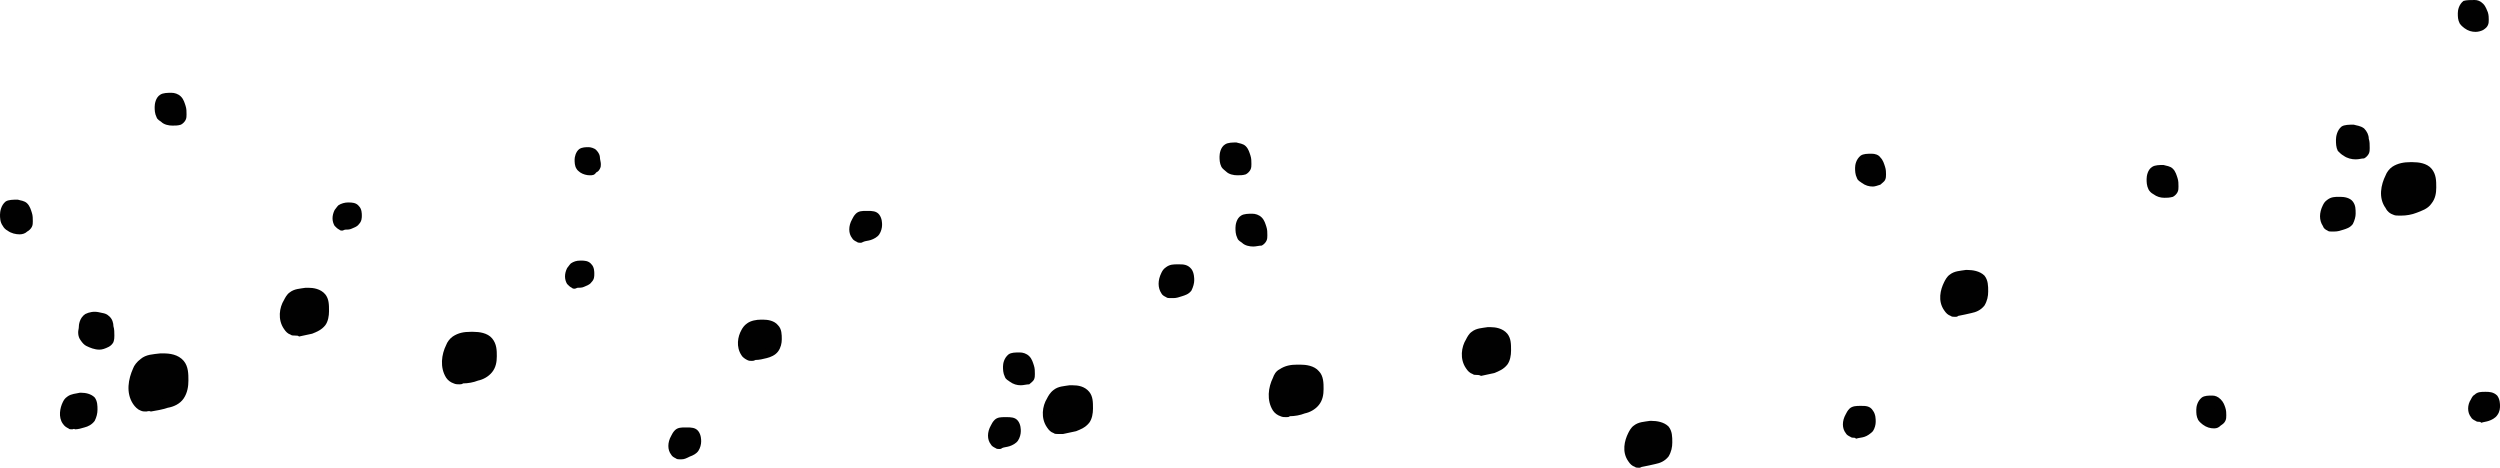 <?xml version="1.0" encoding="utf-8"?>
<!-- Generator: Adobe Illustrator 18.1.1, SVG Export Plug-In . SVG Version: 6.00 Build 0)  -->
<svg version="1.0" id="Laag_1" xmlns="http://www.w3.org/2000/svg" xmlns:xlink="http://www.w3.org/1999/xlink" x="0px" y="0px"
	 viewBox="0 0 266.7 49.9" enable-background="new 0 0 266.7 49.9" xml:space="preserve">
<g>
	<g>
		<path fill="#010101" d="M52.1,39.4c-0.3,0.4-0.8,0.6-1.3,0.8c-0.5,0.1-1,0.2-1.5,0.3c-0.2,0-0.5,0-0.7,0c-0.2-0.1-0.4-0.3-0.5-0.5
			c-0.6-0.9-0.4-2,0-2.9c0.1-0.3,0.3-0.6,0.6-0.8c0.4-0.3,1-0.4,1.6-0.4c0.7,0,1.5,0,1.9,0.5c0.4,0.4,0.4,1,0.3,1.6
			C52.5,38.5,52.4,39,52.1,39.4z"/>
		<path fill="#010101" d="M49,41c-0.2,0-0.4,0-0.6-0.1c-0.3-0.1-0.6-0.3-0.8-0.6c-0.7-1.1-0.5-2.5,0-3.5c0.1-0.3,0.4-0.7,0.7-0.9
			c0.6-0.4,1.2-0.5,1.9-0.5l0.3,0c0.6,0,1.5,0.1,2,0.7C53,36.7,53,37.4,53,38c0,0.6-0.1,1.2-0.5,1.7c-0.4,0.5-1,0.8-1.5,0.9
			c-0.5,0.2-1.1,0.3-1.6,0.3C49.3,41,49.1,41,49,41z M50.5,36.4l-0.3,0c-0.5,0-1,0.1-1.3,0.3c-0.2,0.1-0.3,0.3-0.4,0.6
			C48.2,38,48,39,48.5,39.7c0.1,0.1,0.2,0.2,0.3,0.3c0.1,0,0.3,0,0.5,0c0.5-0.1,1-0.2,1.4-0.3c0.4-0.1,0.8-0.3,1-0.6
			c0.2-0.3,0.3-0.7,0.3-1.2c0-0.4,0-0.9-0.2-1.2C51.6,36.5,51.2,36.4,50.5,36.4z"/>
	</g>
	<g>
		<path fill="#010101" d="M19,42.2c-0.3,0.5-0.9,0.7-1.4,0.8c-0.5,0.2-1.1,0.3-1.7,0.3c-0.3,0-0.5,0-0.8,0c-0.2-0.1-0.4-0.3-0.6-0.5
			c-0.6-0.9-0.5-2.2,0-3.3c0.2-0.3,0.4-0.6,0.6-0.8c0.5-0.4,1.1-0.4,1.8-0.4c0.8,0,1.6,0,2.1,0.6c0.4,0.5,0.4,1.1,0.4,1.8
			C19.4,41.1,19.3,41.7,19,42.2z"/>
		<path fill="#010101" d="M15.6,43.9c-0.2,0-0.4,0-0.6-0.1c-0.3-0.1-0.6-0.4-0.8-0.7c-0.8-1.2-0.5-2.7,0-3.8c0.1-0.3,0.4-0.7,0.8-1
			c0.6-0.5,1.3-0.5,2.1-0.6c0.1,0,0.2,0,0.3,0c0.7,0,1.6,0.1,2.2,0.8c0.5,0.6,0.5,1.4,0.5,2.1c0,0.6-0.1,1.3-0.5,1.9
			c-0.4,0.6-1.1,0.9-1.7,1c-0.6,0.2-1.2,0.3-1.8,0.4C15.9,43.8,15.7,43.9,15.6,43.9z M17.3,38.7l-0.3,0c-0.5,0-1.1,0.1-1.5,0.3
			c-0.2,0.1-0.3,0.3-0.5,0.7c-0.4,0.8-0.6,1.9-0.1,2.8c0.1,0.2,0.2,0.3,0.4,0.3c0.1,0,0.3,0,0.5,0c0.5-0.1,1.1-0.2,1.6-0.3
			c0.4-0.1,0.9-0.3,1.2-0.7c0.2-0.3,0.3-0.8,0.3-1.3c0-0.5,0-1.1-0.3-1.4C18.4,38.8,18,38.7,17.3,38.7z"/>
	</g>
	<g>
		<path fill="#010101" d="M9.7,44.6C9.5,44.8,9.2,45,8.9,45c-0.3,0.1-0.6,0.2-0.9,0.2c-0.1,0-0.3,0-0.4,0c-0.1-0.1-0.3-0.2-0.3-0.3
			c-0.4-0.5-0.3-1.3,0-1.8c0.1-0.2,0.2-0.4,0.4-0.5c0.3-0.2,0.6-0.2,1-0.3c0.4,0,0.9,0,1.2,0.3c0.2,0.3,0.2,0.6,0.2,1
			C9.9,44,9.9,44.3,9.7,44.6z"/>
		<path fill="#010101" d="M7.7,45.8c-0.2,0-0.3,0-0.4-0.1c-0.2-0.1-0.4-0.2-0.6-0.5c-0.5-0.7-0.3-1.7,0-2.3c0.1-0.2,0.2-0.4,0.5-0.6
			c0.4-0.3,0.9-0.3,1.3-0.4l0.2,0c0.4,0,1,0.1,1.4,0.5c0.3,0.4,0.3,0.9,0.3,1.3c0,0.4-0.1,0.8-0.3,1.2c-0.3,0.4-0.7,0.6-1.1,0.7
			c-0.3,0.1-0.7,0.2-1,0.2C7.9,45.7,7.8,45.8,7.7,45.8z M8.7,42.9l-0.2,0c-0.3,0-0.5,0-0.7,0.1c-0.1,0.1-0.1,0.2-0.2,0.3
			c-0.2,0.4-0.3,0.9,0,1.3c0,0.1,0.1,0.1,0.1,0.1l0.1,0c0,0,0.1,0,0.1,0c0.3,0,0.6-0.1,0.9-0.2c0.2-0.1,0.4-0.1,0.5-0.3
			c0.1-0.1,0.1-0.4,0.1-0.6c0-0.2,0-0.5-0.1-0.6C9.2,42.9,9,42.9,8.7,42.9z"/>
	</g>
	<g>
		<path fill="#010101" d="M11.2,34.1c0.2,0.2,0.3,0.5,0.4,0.8c0.1,0.3,0.1,0.6,0.1,1c0,0.1,0,0.3-0.1,0.4c-0.1,0.1-0.2,0.2-0.3,0.3
			c-0.6,0.3-1.3,0.1-1.8-0.2c-0.2-0.1-0.3-0.2-0.4-0.4c-0.2-0.3-0.2-0.7-0.1-1c0-0.4,0.1-0.9,0.5-1.1c0.3-0.2,0.7-0.2,1-0.1
			C10.6,33.9,11,33.9,11.2,34.1z"/>
		<path fill="#010101" d="M10.6,37.3c-0.5,0-1-0.2-1.4-0.4c-0.2-0.1-0.4-0.3-0.6-0.6c-0.3-0.4-0.3-0.9-0.2-1.3
			c0-0.4,0.1-1.1,0.7-1.5c0.4-0.2,0.9-0.3,1.4-0.2c0.4,0.1,0.8,0.1,1.1,0.4c0.4,0.3,0.5,0.8,0.5,1.1c0.1,0.3,0.1,0.7,0.1,1
			c0,0.2,0,0.4-0.1,0.7c-0.1,0.2-0.3,0.4-0.5,0.5C11.2,37.2,10.9,37.3,10.6,37.3z M9.9,34.3c-0.1,0-0.2,0-0.3,0.1
			c-0.2,0.1-0.2,0.5-0.2,0.8c0,0.3,0,0.5,0.1,0.7c0,0.1,0.1,0.2,0.3,0.2c0.5,0.3,1,0.4,1.3,0.2c0.1,0,0.1-0.1,0.1-0.1
			c0,0,0-0.2,0-0.2c0-0.3,0-0.6-0.1-0.9c0-0.2-0.1-0.4-0.2-0.6c-0.1-0.1-0.4-0.2-0.6-0.2C10.1,34.3,10,34.3,9.9,34.3z"/>
	</g>
	<g>
		<path fill="#010101" d="M259.1,21.4c-0.3,0.4-0.8,0.6-1.3,0.8c-0.5,0.1-1,0.3-1.5,0.3c-0.2,0-0.5,0-0.7,0
			c-0.2-0.1-0.4-0.3-0.6-0.5c-0.6-0.9-0.5-2.1,0-3c0.1-0.3,0.3-0.6,0.6-0.8c0.4-0.3,1.1-0.4,1.6-0.4c0.7,0,1.5,0,1.9,0.5
			c0.4,0.4,0.4,1.1,0.3,1.6C259.5,20.4,259.4,21,259.1,21.4z"/>
		<path fill="#010101" d="M255.9,23c-0.2,0-0.4,0-0.6-0.1c-0.3-0.1-0.6-0.3-0.8-0.7c-0.8-1.1-0.5-2.5,0-3.5c0.1-0.3,0.4-0.7,0.7-0.9
			c0.6-0.4,1.3-0.5,1.9-0.5l0.3,0c0.6,0,1.5,0.1,2,0.7c0.5,0.6,0.5,1.3,0.5,2c0,0.6-0.1,1.2-0.5,1.7c-0.4,0.6-1.1,0.8-1.6,1
			c-0.5,0.2-1.1,0.3-1.6,0.3C256.2,23,256.1,23,255.9,23z M257.5,18.2l-0.3,0c-0.5,0-1,0.1-1.3,0.3c-0.2,0.1-0.3,0.3-0.4,0.6
			c-0.4,0.7-0.6,1.8-0.1,2.5c0.1,0.1,0.2,0.2,0.3,0.3c0.1,0,0.3,0,0.5,0c0.5-0.1,1-0.2,1.5-0.3c0.4-0.1,0.8-0.3,1.1-0.6
			c0.2-0.3,0.3-0.8,0.3-1.2c0-0.6,0-1-0.2-1.3C258.6,18.4,258.1,18.2,257.5,18.2z"/>
	</g>
	<g>
		<path fill="#010101" d="M250.5,23.6c-0.2,0.2-0.5,0.4-0.7,0.4c-0.3,0.1-0.6,0.1-0.9,0.2c-0.1,0-0.3,0-0.4,0
			c-0.1,0-0.2-0.2-0.3-0.3c-0.3-0.5-0.3-1.2,0-1.7c0.1-0.2,0.2-0.3,0.3-0.4c0.3-0.2,0.6-0.2,0.9-0.2c0.4,0,0.8,0,1.1,0.3
			c0.2,0.2,0.2,0.6,0.2,0.9C250.7,23.1,250.7,23.4,250.5,23.6z"/>
		<path fill="#010101" d="M248.7,24.7c-0.1,0-0.3,0-0.4-0.1c-0.2-0.1-0.4-0.2-0.5-0.5c-0.4-0.6-0.4-1.4,0-2.2
			c0.1-0.2,0.2-0.4,0.5-0.6c0.4-0.3,0.8-0.3,1.2-0.3l0.2,0c0.4,0,1,0.1,1.3,0.5c0.3,0.4,0.3,0.8,0.3,1.3c0,0.3-0.1,0.7-0.3,1.1
			c-0.3,0.4-0.7,0.5-1,0.6c-0.3,0.1-0.6,0.2-1,0.2C248.9,24.7,248.8,24.7,248.7,24.7z M249.6,22.1l-0.1,0c-0.2,0-0.5,0-0.6,0.1
			c-0.1,0.1-0.1,0.2-0.2,0.3c-0.2,0.3-0.3,0.8,0,1.2c0,0.1,0.1,0.1,0.1,0.1l0,0c0,0,0.1,0,0.1,0c0.3,0,0.5-0.1,0.8-0.2
			c0.2,0,0.4-0.1,0.5-0.3c0.1-0.1,0.1-0.3,0.1-0.6c0-0.1,0-0.5-0.1-0.6C250.1,22.1,249.9,22.1,249.6,22.1z"/>
	</g>
	<g>
		<path fill="#010101" d="M251.9,14c0.2,0.2,0.3,0.5,0.4,0.8c0.1,0.3,0.1,0.6,0.1,0.9c0,0.1,0,0.3-0.1,0.4c-0.1,0.1-0.2,0.2-0.3,0.3
			c-0.5,0.3-1.2,0.1-1.7-0.2c-0.2-0.1-0.3-0.2-0.4-0.4c-0.2-0.3-0.2-0.6-0.1-0.9c0-0.4,0.1-0.8,0.4-1.1c0.3-0.2,0.6-0.1,0.9-0.1
			C251.4,13.7,251.7,13.8,251.9,14z"/>
		<path fill="#010101" d="M251.3,17c-0.4,0-0.9-0.1-1.3-0.4c-0.2-0.1-0.4-0.3-0.6-0.5c-0.2-0.4-0.2-0.8-0.2-1.2c0-0.3,0.1-1,0.6-1.4
			c0.3-0.2,0.8-0.2,1.3-0.2c0.3,0.1,0.7,0.1,1.1,0.4c0.3,0.3,0.5,0.7,0.5,1.1c0.1,0.3,0.1,0.6,0.1,1c0,0.2,0,0.4-0.1,0.6
			c-0.1,0.2-0.3,0.4-0.5,0.5C251.9,16.9,251.7,17,251.3,17z M250.7,14.1c-0.1,0-0.2,0-0.2,0c-0.2,0.1-0.2,0.5-0.2,0.7
			c0,0.2,0,0.5,0.1,0.6c0,0.1,0.1,0.1,0.2,0.2c0.4,0.3,0.9,0.3,1.2,0.2c0.1,0,0.1-0.1,0.1-0.1c0,0,0-0.1,0-0.2c0-0.3,0-0.5-0.1-0.8
			c0-0.2-0.1-0.4-0.2-0.5c-0.1-0.1-0.3-0.1-0.5-0.2C250.9,14.2,250.8,14.1,250.7,14.1z"/>
	</g>
	<g>
		<path fill="#010101" d="M115.7,44.9c-0.3,0.4-0.7,0.5-1.1,0.7c-0.4,0.1-0.9,0.2-1.3,0.3c-0.2,0-0.4,0-0.6,0
			c-0.2-0.1-0.4-0.2-0.5-0.4c-0.5-0.8-0.4-1.8,0-2.6c0.1-0.3,0.3-0.5,0.5-0.7c0.4-0.3,0.9-0.3,1.4-0.4c0.6,0,1.3,0,1.7,0.5
			c0.3,0.4,0.3,0.9,0.3,1.4C116,44,116,44.5,115.7,44.9z"/>
		<path fill="#010101" d="M112.9,46.3c-0.2,0-0.4,0-0.5-0.1c-0.3-0.1-0.5-0.3-0.7-0.6c-0.7-1-0.5-2.3,0-3.1c0.1-0.2,0.3-0.6,0.7-0.9
			c0.5-0.4,1.1-0.4,1.7-0.5l0.3,0c0.6,0,1.3,0.1,1.8,0.7c0.4,0.5,0.4,1.1,0.4,1.8c0,0.5-0.1,1.1-0.4,1.5c-0.4,0.5-0.9,0.7-1.4,0.9
			c-0.5,0.1-0.9,0.2-1.4,0.3C113.2,46.3,113.1,46.3,112.9,46.3z M114.3,42.2l-0.2,0c-0.4,0-0.9,0-1.1,0.3c-0.1,0.1-0.2,0.3-0.4,0.5
			c-0.3,0.6-0.5,1.5-0.1,2.1c0.1,0.1,0.2,0.2,0.2,0.2c0.1,0,0.3,0,0.4,0c0.4,0,0.9-0.1,1.3-0.3c0.3-0.1,0.7-0.2,0.9-0.5
			c0.2-0.2,0.2-0.6,0.2-1c0-0.4,0-0.8-0.2-1.1C115.2,42.3,114.9,42.2,114.3,42.2z"/>
	</g>
	<g>
		<path fill="#010101" d="M108.2,46.8c-0.2,0.2-0.4,0.3-0.6,0.4c-0.2,0.1-0.5,0.1-0.8,0.2c-0.1,0-0.2,0-0.4,0
			c-0.1,0-0.2-0.1-0.3-0.2c-0.3-0.4-0.2-1,0-1.5c0.1-0.1,0.2-0.3,0.3-0.4c0.2-0.2,0.5-0.2,0.8-0.2c0.3,0,0.7,0,1,0.3
			c0.2,0.2,0.2,0.5,0.2,0.8C108.4,46.3,108.3,46.6,108.2,46.8z"/>
		<path fill="#010101" d="M106.6,47.9c-0.1,0-0.3,0-0.4-0.1c-0.2-0.1-0.4-0.2-0.5-0.4c-0.4-0.5-0.4-1.3,0-2c0.1-0.2,0.2-0.4,0.4-0.6
			c0.3-0.3,0.7-0.3,1.1-0.3l0.2,0c0.4,0,0.9,0,1.2,0.4c0.3,0.4,0.3,0.9,0.3,1.1c0,0.3-0.1,0.7-0.3,1c-0.2,0.3-0.6,0.5-0.9,0.6
			c-0.3,0.1-0.6,0.1-0.8,0.2C106.8,47.9,106.7,47.9,106.6,47.9z M107.4,45.5l-0.1,0c-0.2,0-0.4,0-0.5,0.1c0,0-0.1,0.1-0.1,0.2
			c-0.1,0.3-0.2,0.7,0,1l0.1,0c0,0,0.1,0,0.1,0c0.2,0,0.5-0.1,0.7-0.1c0.1,0,0.3-0.1,0.4-0.2c0.1-0.1,0.1-0.3,0.1-0.4
			c0-0.1,0-0.4-0.1-0.5C107.8,45.6,107.7,45.5,107.4,45.5z"/>
	</g>
	<g>
		<path fill="#010101" d="M109.4,38.4c0.2,0.2,0.3,0.4,0.3,0.7c0,0.3,0.1,0.5,0.1,0.8c0,0.1,0,0.2-0.1,0.4c-0.1,0.1-0.2,0.2-0.3,0.2
			c-0.5,0.2-1,0.1-1.5-0.2c-0.1-0.1-0.3-0.2-0.4-0.3c-0.1-0.2-0.1-0.5-0.1-0.8c0-0.3,0.1-0.7,0.4-0.9c0.2-0.2,0.5-0.1,0.8-0.1
			C109,38.1,109.2,38.2,109.4,38.4z"/>
		<path fill="#010101" d="M108.9,41.1c-0.4,0-0.8-0.1-1.2-0.4c-0.1-0.1-0.4-0.2-0.5-0.5c-0.2-0.4-0.2-0.8-0.2-1.1
			c0-0.3,0.1-0.9,0.6-1.3c0.3-0.2,0.7-0.2,1.2-0.2c0.3,0,0.7,0.1,1,0.4c0.3,0.3,0.4,0.7,0.5,1c0.1,0.3,0.1,0.6,0.1,0.9
			c0,0.2,0,0.4-0.1,0.6c-0.1,0.2-0.3,0.3-0.5,0.5C109.5,41,109.2,41.1,108.9,41.1z M108.3,38.6c-0.1,0-0.1,0-0.2,0
			c-0.1,0.1-0.1,0.2-0.1,0.5c0,0.2,0,0.4,0,0.5c0,0,0.1,0.1,0.2,0.2c0.3,0.2,0.7,0.3,1,0.1c0.1,0,0.1-0.1,0.1-0.2
			c0-0.2,0-0.5-0.1-0.7c0-0.1-0.1-0.3-0.2-0.4c-0.1-0.1-0.3-0.1-0.4-0.1C108.5,38.6,108.4,38.6,108.3,38.6z"/>
	</g>
	<g>
		<path fill="#010101" d="M160.4,38.5c-0.3,0.4-0.7,0.5-1.1,0.7c-0.4,0.1-0.9,0.2-1.3,0.3c-0.2,0-0.4,0-0.6,0
			c-0.2-0.1-0.4-0.2-0.5-0.4c-0.5-0.8-0.4-1.8,0-2.6c0.1-0.3,0.3-0.5,0.5-0.7c0.4-0.3,0.9-0.3,1.4-0.4c0.6,0,1.3,0,1.7,0.5
			c0.3,0.4,0.3,0.9,0.3,1.4C160.7,37.7,160.6,38.2,160.4,38.5z"/>
		<path fill="#010101" d="M157.6,40c-0.2,0-0.4,0-0.5-0.1c-0.3-0.1-0.5-0.3-0.7-0.6c-0.7-1-0.5-2.3,0-3.1c0.1-0.2,0.3-0.6,0.6-0.8
			c0.5-0.4,1.1-0.4,1.7-0.5l0.3,0c0.5,0,1.3,0.1,1.8,0.7c0.4,0.5,0.4,1.1,0.4,1.8c0,0.5-0.1,1.1-0.4,1.5c-0.4,0.5-0.9,0.7-1.4,0.9
			c-0.5,0.1-0.9,0.2-1.4,0.3C157.8,40,157.7,40,157.6,40z M159,35.9l-0.2,0c-0.4,0-0.9,0-1.1,0.3c-0.1,0.1-0.2,0.3-0.4,0.5
			c-0.3,0.6-0.5,1.5-0.1,2.1c0.1,0.1,0.2,0.2,0.2,0.2c0.1,0,0.2,0,0.4,0c0.4,0,0.8-0.1,1.2-0.3c0.3-0.1,0.7-0.2,0.9-0.5
			c0.2-0.2,0.2-0.6,0.2-1c0-0.4,0-0.8-0.2-1.1C159.9,36,159.5,35.9,159,35.9z"/>
	</g>
	<g>
		<path fill="#010101" d="M34.3,34.4c-0.3,0.4-0.7,0.5-1.1,0.7c-0.4,0.1-0.9,0.2-1.3,0.3c-0.2,0-0.4,0-0.6,0
			c-0.2-0.1-0.4-0.2-0.5-0.4c-0.5-0.8-0.4-1.8,0-2.6c0.1-0.3,0.3-0.5,0.5-0.7c0.4-0.3,0.9-0.3,1.4-0.4c0.6,0,1.3,0,1.7,0.5
			c0.3,0.4,0.3,0.9,0.3,1.4C34.6,33.5,34.6,34,34.3,34.4z"/>
		<path fill="#010101" d="M31.5,35.8c-0.2,0-0.4,0-0.5-0.1c-0.3-0.1-0.5-0.3-0.7-0.6c-0.7-1-0.5-2.3,0-3.1c0.1-0.2,0.3-0.6,0.6-0.8
			c0.5-0.4,1.1-0.4,1.7-0.5l0.3,0c0.5,0,1.3,0.1,1.8,0.7c0.4,0.5,0.4,1.1,0.4,1.8c0,0.5-0.1,1.1-0.4,1.5c-0.4,0.5-0.9,0.7-1.4,0.9
			c-0.5,0.1-0.9,0.2-1.4,0.3C31.8,35.8,31.7,35.8,31.5,35.8z M32.9,31.7l-0.2,0c-0.4,0-0.9,0-1.1,0.3c-0.1,0.1-0.2,0.3-0.4,0.5
			c-0.3,0.6-0.5,1.5-0.1,2.1c0.1,0.1,0.2,0.2,0.2,0.2c0.1,0,0.2,0,0.4,0c0.4,0,0.8-0.1,1.2-0.3c0.3-0.1,0.7-0.2,0.9-0.5
			c0.2-0.2,0.2-0.6,0.2-1c0-0.4,0-0.8-0.2-1.1C33.8,31.8,33.4,31.7,32.9,31.7z"/>
	</g>
	<g>
		<path fill="#010101" d="M93.4,24.9c-0.1,0.2-0.4,0.3-0.6,0.4c-0.2,0.1-0.5,0.1-0.8,0.2c-0.1,0-0.2,0-0.4,0c-0.1,0-0.2-0.1-0.3-0.2
			c-0.3-0.4-0.2-1,0-1.5c0.1-0.1,0.2-0.3,0.3-0.4c0.2-0.2,0.5-0.2,0.8-0.2c0.3,0,0.7,0,0.9,0.3c0.2,0.2,0.2,0.5,0.2,0.8
			C93.5,24.4,93.5,24.7,93.4,24.9z"/>
		<path fill="#010101" d="M91.8,25.9c-0.1,0-0.3,0-0.4-0.1c-0.2-0.1-0.4-0.2-0.5-0.4c-0.4-0.5-0.4-1.3,0-2c0.1-0.2,0.2-0.4,0.4-0.6
			c0.3-0.3,0.7-0.3,1.1-0.3l0.2,0c0.4,0,0.9,0,1.2,0.4c0.3,0.4,0.3,0.9,0.3,1.1c0,0.3-0.1,0.7-0.3,1c-0.2,0.3-0.6,0.5-0.9,0.6
			c-0.3,0.1-0.6,0.1-0.8,0.2C91.9,25.9,91.9,25.9,91.8,25.9z M92.6,23.6l-0.1,0c-0.2,0-0.4,0-0.5,0.1c0,0-0.1,0.1-0.1,0.2
			c-0.1,0.3-0.2,0.7,0,1l0.1,0c0,0,0.1,0,0.1,0c0.2,0,0.4-0.1,0.7-0.1c0.1,0,0.3-0.1,0.4-0.2c0.1-0.1,0.1-0.3,0.1-0.4
			c0-0.1,0-0.4-0.1-0.4C93,23.7,92.9,23.6,92.6,23.6z"/>
	</g>
	<g>
		<path fill="#010101" d="M200.2,17.2c0.2,0.2,0.3,0.4,0.3,0.7c0,0.3,0.1,0.5,0.1,0.8c0,0.1,0,0.2-0.1,0.3c-0.1,0.1-0.2,0.2-0.3,0.2
			c-0.5,0.2-1,0.1-1.5-0.2c-0.1-0.1-0.3-0.2-0.3-0.3c-0.1-0.2-0.1-0.5-0.1-0.8c0-0.3,0.1-0.7,0.4-0.9c0.2-0.2,0.5-0.1,0.8-0.1
			C199.8,17,200,17,200.2,17.2z"/>
		<path fill="#010101" d="M199.8,19.9c-0.4,0-0.8-0.1-1.2-0.4c-0.1-0.1-0.4-0.2-0.5-0.5c-0.2-0.4-0.2-0.8-0.2-1.1
			c0-0.3,0.1-0.9,0.6-1.3c0.3-0.2,0.7-0.2,1.2-0.2c0.3,0,0.7,0.1,0.9,0.4c0.3,0.3,0.4,0.7,0.5,1c0.1,0.3,0.1,0.6,0.1,0.8
			c0,0.2,0,0.4-0.1,0.6c-0.1,0.2-0.3,0.3-0.5,0.5C200.3,19.8,200,19.9,199.8,19.9z M199.2,17.4c-0.1,0-0.1,0-0.2,0
			c-0.1,0.1-0.1,0.2-0.1,0.5c0,0.2,0,0.4,0,0.5c0,0,0.1,0.1,0.2,0.2c0.3,0.2,0.7,0.3,1,0.1c0,0,0.1-0.1,0.1-0.1c0-0.2,0-0.4-0.1-0.7
			c0-0.1-0.1-0.3-0.2-0.4c-0.1-0.1-0.3-0.1-0.4-0.1C199.4,17.4,199.3,17.4,199.2,17.4z"/>
	</g>
	<g>
		<path fill="#010101" d="M82.5,37.2c-0.2,0.3-0.6,0.5-1,0.6c-0.4,0.1-0.7,0.2-1.1,0.2c-0.2,0-0.4,0-0.5,0c-0.2-0.1-0.3-0.2-0.4-0.3
			c-0.4-0.6-0.3-1.5,0-2.2c0.1-0.2,0.2-0.4,0.4-0.6c0.3-0.3,0.8-0.3,1.2-0.3c0.5,0,1.1,0,1.4,0.4c0.3,0.3,0.3,0.8,0.2,1.2
			C82.7,36.5,82.7,36.9,82.5,37.2z"/>
		<path fill="#010101" d="M80.2,38.5c-0.2,0-0.3,0-0.5-0.1c-0.2-0.1-0.5-0.3-0.6-0.5c-0.6-0.9-0.4-2,0-2.7c0.1-0.2,0.3-0.5,0.6-0.7
			c0.4-0.3,1-0.4,1.5-0.4l0.2,0c0.5,0,1.2,0.1,1.6,0.6c0.4,0.4,0.4,1,0.4,1.5c0,0.4-0.1,0.9-0.4,1.3c-0.3,0.4-0.8,0.6-1.2,0.7
			c-0.4,0.1-0.8,0.2-1.2,0.2C80.4,38.5,80.3,38.5,80.2,38.5z M81.3,35l-0.2,0c-0.3,0-0.7,0-0.9,0.2c-0.1,0.1-0.2,0.2-0.3,0.4
			c-0.2,0.5-0.4,1.2,0,1.7c0.1,0.1,0.1,0.1,0.2,0.2c0.1,0,0.2,0,0.3,0c0.3,0,0.7-0.1,1-0.2c0.2-0.1,0.5-0.2,0.7-0.4
			c0.1-0.2,0.2-0.5,0.2-0.8c0-0.3,0-0.7-0.1-0.8C82,35.1,81.7,35,81.3,35z"/>
	</g>
	<g>
		<path fill="#010101" d="M37.8,23.6c-0.1,0.2-0.3,0.3-0.5,0.3c-0.2,0.1-0.4,0.1-0.6,0.1c-0.1,0-0.2,0-0.3,0c-0.1,0-0.2-0.1-0.2-0.2
			c-0.2-0.4-0.2-0.8,0-1.2c0.1-0.1,0.1-0.2,0.2-0.3c0.2-0.1,0.4-0.2,0.7-0.2c0.3,0,0.6,0,0.8,0.2c0.1,0.2,0.2,0.4,0.1,0.7
			C37.9,23.2,37.9,23.5,37.8,23.6z"/>
		<path fill="#010101" d="M36.5,24.6c-0.1,0-0.2,0-0.3-0.1c-0.2-0.1-0.3-0.2-0.5-0.4c-0.3-0.5-0.3-1.1,0-1.7
			c0.1-0.1,0.2-0.3,0.4-0.5c0.3-0.2,0.7-0.3,1-0.3l0.1,0c0.3,0,0.8,0,1.1,0.4c0.3,0.3,0.3,0.8,0.3,1c0,0.2,0,0.6-0.3,0.9
			c-0.2,0.3-0.6,0.4-0.8,0.5c-0.2,0.1-0.5,0.1-0.7,0.1C36.6,24.6,36.5,24.6,36.5,24.6z M37.1,22.6c-0.2,0-0.4,0-0.5,0.1
			c0,0,0,0-0.1,0.1c-0.1,0.2-0.2,0.5,0,0.7l0,0l0.1,0c0.2,0,0.4-0.1,0.5-0.1c0.2-0.1,0.3-0.1,0.3-0.1c0-0.1,0.1-0.2,0.1-0.3
			c0-0.3,0-0.3,0-0.3C37.4,22.7,37.4,22.6,37.1,22.6z"/>
	</g>
	<g>
		<path fill="#010101" d="M63.3,16.4c0.2,0.1,0.2,0.4,0.3,0.6c0,0.2,0.1,0.4,0.1,0.6c0,0.1,0,0.2,0,0.3c0,0.1-0.1,0.2-0.2,0.2
			c-0.4,0.2-0.9,0.1-1.2-0.1c-0.1-0.1-0.2-0.2-0.3-0.3c-0.1-0.2-0.1-0.4-0.1-0.7c0-0.3,0.1-0.6,0.3-0.8c0.2-0.1,0.4-0.1,0.7-0.1
			C62.9,16.2,63.1,16.3,63.3,16.4z"/>
		<path fill="#010101" d="M62.9,18.7c-0.3,0-0.7-0.1-1-0.3c-0.1-0.1-0.3-0.2-0.4-0.4c-0.2-0.3-0.2-0.7-0.2-1c0-0.2,0.1-0.8,0.5-1.1
			c0.3-0.2,0.7-0.2,1-0.2c0.2,0,0.6,0.1,0.8,0.3c0.3,0.3,0.4,0.6,0.4,0.8c0,0.2,0.1,0.5,0.1,0.7c0,0.2,0,0.3-0.1,0.5
			c-0.1,0.2-0.2,0.3-0.4,0.4C63.4,18.7,63.2,18.7,62.9,18.7z M62.4,16.7c-0.1,0-0.2,0.1-0.2,0.4c0,0.1,0,0.3,0,0.4
			c0,0,0,0.1,0.1,0.1c0.3,0.2,0.5,0.2,0.7,0.1c0-0.2,0-0.4-0.1-0.6c0-0.2-0.1-0.3-0.1-0.3c-0.1-0.1-0.2-0.1-0.3-0.1
			C62.6,16.7,62.5,16.7,62.4,16.7z"/>
	</g>
	<g>
		<path fill="#010101" d="M211.3,32.3c-0.3,0.4-0.7,0.5-1.1,0.7c-0.4,0.1-0.9,0.2-1.3,0.3c-0.2,0-0.4,0-0.6,0
			c-0.2-0.1-0.3-0.2-0.5-0.4c-0.5-0.7-0.4-1.7,0-2.5c0.1-0.2,0.3-0.5,0.5-0.7c0.4-0.3,0.9-0.3,1.4-0.3c0.6,0,1.3,0,1.6,0.5
			c0.3,0.4,0.3,0.9,0.3,1.4C211.6,31.5,211.5,32,211.3,32.3z"/>
		<path fill="#010101" d="M208.6,33.8c-0.2,0-0.4,0-0.5-0.1c-0.3-0.1-0.5-0.3-0.7-0.6c-0.7-1-0.4-2.2,0-3c0.1-0.2,0.3-0.6,0.6-0.8
			c0.5-0.4,1.1-0.4,1.7-0.5l0.2,0c0.5,0,1.3,0.1,1.8,0.6c0.4,0.5,0.4,1.1,0.4,1.7c0,0.5-0.1,1-0.4,1.5c-0.4,0.5-0.9,0.7-1.4,0.8
			c-0.4,0.1-0.9,0.2-1.4,0.3C208.8,33.8,208.7,33.8,208.6,33.8z M209.9,29.8l-0.2,0c-0.4,0-0.8,0-1.1,0.2c-0.1,0.1-0.2,0.2-0.4,0.5
			c-0.3,0.6-0.5,1.4-0.1,2c0.1,0.1,0.2,0.2,0.2,0.2c0.1,0,0.2,0,0.4,0c0.4,0,0.8-0.1,1.2-0.2c0.3-0.1,0.7-0.2,0.8-0.5
			c0.2-0.2,0.2-0.6,0.2-1c0-0.4,0-0.8-0.2-1C210.7,29.9,210.4,29.8,209.9,29.8z"/>
	</g>
	<g>
		<path fill="#010101" d="M266,44c-0.1,0.2-0.4,0.3-0.6,0.4c-0.2,0.1-0.5,0.1-0.7,0.1c-0.1,0-0.2,0-0.3,0c-0.1,0-0.2-0.1-0.3-0.2
			c-0.3-0.4-0.2-1,0-1.4c0.1-0.1,0.2-0.3,0.3-0.4c0.2-0.2,0.5-0.2,0.8-0.2c0.3,0,0.7,0,0.9,0.3c0.2,0.2,0.2,0.5,0.2,0.8
			C266.2,43.5,266.1,43.8,266,44z"/>
		<path fill="#010101" d="M264.5,45c-0.1,0-0.3,0-0.4-0.1c-0.2-0.1-0.4-0.2-0.5-0.4c-0.4-0.5-0.4-1.3,0-1.9c0.1-0.2,0.2-0.4,0.4-0.5
			c0.3-0.3,0.7-0.3,1.1-0.3l0.1,0c0.3,0,0.8,0,1.2,0.4c0.3,0.4,0.3,0.9,0.3,1.1c0,0.2,0,0.6-0.3,1c-0.2,0.3-0.6,0.5-0.9,0.6
			c-0.3,0.1-0.5,0.1-0.8,0.2C264.6,45,264.6,45,264.5,45z M265.2,42.7l-0.1,0c-0.1,0-0.4,0-0.5,0.1c-0.1,0-0.1,0.2-0.1,0.2
			c-0.1,0.3-0.2,0.7,0,0.9l0,0c0,0,0.1,0,0.1,0c0.2,0,0.4-0.1,0.6-0.1c0.1,0,0.3-0.1,0.4-0.2c0.1-0.1,0.1-0.3,0.1-0.4
			c0-0.1,0-0.3,0-0.4C265.6,42.8,265.5,42.7,265.2,42.7z"/>
	</g>
	<g>
		<path fill="#010101" d="M236.6,43.1c0.2,0.2,0.3,0.4,0.3,0.7c0,0.2,0.1,0.5,0.1,0.7c0,0.1,0,0.2-0.1,0.3c-0.1,0.1-0.1,0.2-0.2,0.2
			c-0.4,0.2-1,0.1-1.4-0.2c-0.1-0.1-0.3-0.2-0.3-0.3c-0.1-0.2-0.1-0.5-0.1-0.8c0-0.3,0.1-0.7,0.4-0.9c0.2-0.2,0.5-0.1,0.8-0.1
			C236.2,42.9,236.5,42.9,236.6,43.1z"/>
		<path fill="#010101" d="M236.2,45.7c-0.4,0-0.8-0.1-1.2-0.4c-0.1-0.1-0.3-0.2-0.5-0.5c-0.2-0.4-0.2-0.7-0.2-1.1
			c0-0.3,0.1-0.9,0.6-1.3c0.3-0.2,0.7-0.2,1.1-0.2c0.3,0,0.6,0.1,0.9,0.4c0.3,0.3,0.4,0.6,0.5,0.9c0.1,0.3,0.1,0.6,0.1,0.8
			c0,0.2,0,0.4-0.1,0.6c-0.1,0.2-0.2,0.3-0.5,0.5C236.7,45.6,236.5,45.7,236.2,45.7z M235.6,43.3c-0.1,0-0.1,0-0.2,0
			c0,0-0.1,0.1-0.1,0.5c0,0.1,0,0.4,0,0.5c0,0,0.1,0.1,0.2,0.2c0.3,0.2,0.7,0.3,0.9,0.1c0,0,0,0,0-0.1c0-0.2,0-0.4-0.1-0.7
			c0-0.1-0.1-0.3-0.1-0.4c-0.1-0.1-0.3-0.1-0.4-0.1C235.8,43.3,235.7,43.3,235.6,43.3z"/>
	</g>
	<g>
		<path fill="#010101" d="M126.5,30.7c-0.2,0.2-0.4,0.3-0.7,0.4c-0.3,0.1-0.6,0.1-0.8,0.2c-0.1,0-0.3,0-0.4,0
			c-0.1,0-0.2-0.1-0.3-0.3c-0.3-0.5-0.2-1.1,0-1.7c0.1-0.2,0.2-0.3,0.3-0.4c0.2-0.2,0.6-0.2,0.9-0.2c0.4,0,0.8,0,1.1,0.3
			c0.2,0.2,0.2,0.6,0.2,0.9C126.7,30.1,126.7,30.4,126.5,30.7z"/>
		<path fill="#010101" d="M124.8,31.8c-0.1,0-0.3,0-0.4-0.1c-0.2-0.1-0.4-0.2-0.5-0.4c-0.4-0.6-0.4-1.4,0-2.2
			c0.1-0.2,0.2-0.4,0.5-0.6c0.4-0.3,0.8-0.3,1.2-0.3l0.2,0c0.4,0,0.9,0,1.3,0.5c0.3,0.4,0.3,1,0.3,1.2c0,0.3-0.1,0.7-0.3,1.1
			c-0.3,0.4-0.7,0.5-1,0.6c-0.3,0.1-0.6,0.2-0.9,0.2C125,31.8,124.9,31.8,124.8,31.8z M125.6,29.2l-0.1,0c-0.2,0-0.5,0-0.6,0.1
			c-0.1,0-0.1,0.1-0.2,0.3c-0.2,0.3-0.3,0.8,0,1.2c0,0,0.1,0.1,0.1,0.1l0,0c0,0,0.1,0,0.1,0c0.3,0,0.5-0.1,0.8-0.2
			c0.2,0,0.4-0.1,0.5-0.2c0.1-0.1,0.1-0.3,0.1-0.5c0-0.1,0-0.4-0.1-0.5C126.1,29.2,125.9,29.2,125.6,29.2z"/>
	</g>
	<g>
		<path fill="#010101" d="M2.6,22.1c0.2,0.2,0.3,0.5,0.3,0.8C3,23.1,3,23.4,3,23.7C3,23.8,3,24,3,24.1c-0.1,0.1-0.2,0.2-0.3,0.3
			c-0.5,0.3-1.2,0.1-1.6-0.2c-0.2-0.1-0.3-0.2-0.4-0.4c-0.2-0.3-0.2-0.6-0.1-0.9c0-0.4,0.1-0.8,0.4-1c0.3-0.2,0.6-0.1,0.9-0.1
			C2.1,21.8,2.4,21.9,2.6,22.1z"/>
		<path fill="#010101" d="M2.1,25c-0.4,0-0.9-0.1-1.3-0.4c-0.2-0.1-0.4-0.3-0.5-0.5C0,23.7,0,23.2,0,22.9c0-0.3,0.1-1,0.6-1.4
			c0.3-0.2,0.8-0.2,1.3-0.2c0.3,0.1,0.7,0.1,1,0.4c0.3,0.3,0.4,0.7,0.5,1c0.1,0.3,0.1,0.6,0.1,0.9c0,0.2,0,0.4-0.1,0.6
			c-0.1,0.2-0.3,0.4-0.5,0.5C2.7,24.9,2.4,25,2.1,25z M1.4,22.2c-0.1,0-0.2,0-0.2,0C1,22.4,1,22.8,1,22.9c0,0.2,0,0.5,0.1,0.6
			c0,0.1,0.1,0.1,0.2,0.2c0.4,0.2,0.9,0.3,1.1,0.2c0.1,0,0.1-0.1,0.1-0.1c0,0,0-0.1,0-0.2c0-0.3,0-0.5-0.1-0.8
			c0-0.2-0.1-0.4-0.2-0.5c-0.1-0.1-0.3-0.1-0.5-0.2C1.6,22.3,1.5,22.2,1.4,22.2z"/>
	</g>
	<g>
		<path fill="#010101" d="M199.4,45.7c-0.2,0.2-0.4,0.3-0.7,0.4c-0.3,0.1-0.5,0.1-0.8,0.2c-0.1,0-0.3,0-0.4,0
			c-0.1,0-0.2-0.1-0.3-0.2c-0.3-0.4-0.2-1.1,0-1.5c0.1-0.1,0.2-0.3,0.3-0.4c0.2-0.2,0.5-0.2,0.8-0.2c0.4,0,0.8,0,1,0.3
			c0.2,0.2,0.2,0.5,0.2,0.8C199.6,45.2,199.6,45.5,199.4,45.7z"/>
		<path fill="#010101" d="M197.8,46.7c-0.1,0-0.3,0-0.4-0.1c-0.2-0.1-0.4-0.2-0.5-0.4c-0.4-0.5-0.4-1.3,0-2c0.1-0.2,0.2-0.4,0.4-0.6
			c0.3-0.3,0.8-0.3,1.1-0.3l0.2,0c0.4,0,0.9,0,1.2,0.5c0.3,0.4,0.3,0.9,0.3,1.2c0,0.3-0.1,0.7-0.3,1c-0.3,0.3-0.6,0.5-0.9,0.6
			c-0.3,0.1-0.6,0.1-0.9,0.2C197.9,46.7,197.9,46.7,197.8,46.7z M198.6,44.3l-0.1,0c-0.2,0-0.4,0-0.5,0.1c0,0-0.1,0.1-0.2,0.2
			c-0.1,0.3-0.2,0.7,0,1l0.1,0.1c0,0,0.1,0,0.1,0c0.2,0,0.5-0.1,0.7-0.1c0.1,0,0.3-0.1,0.4-0.2c0.1-0.1,0.1-0.3,0.1-0.5
			c0-0.1,0-0.4-0.1-0.5C199,44.4,198.9,44.3,198.6,44.3z"/>
	</g>
	<g>
		<path fill="#010101" d="M132.5,16c0.2,0.2,0.3,0.4,0.3,0.7c0,0.3,0.1,0.5,0.1,0.8c0,0.1,0,0.3-0.1,0.4c-0.1,0.1-0.2,0.2-0.3,0.3
			c-0.5,0.3-1.1,0.1-1.5-0.2c-0.1-0.1-0.3-0.2-0.4-0.3c-0.2-0.2-0.1-0.6-0.1-0.8c0-0.4,0.1-0.8,0.4-1c0.2-0.2,0.6-0.1,0.8-0.1
			C132,15.7,132.3,15.8,132.5,16z"/>
		<path fill="#010101" d="M132,18.7c-0.4,0-0.9-0.1-1.2-0.4c-0.1-0.1-0.4-0.3-0.5-0.5c-0.2-0.4-0.2-0.8-0.2-1.1c0-0.3,0.1-1,0.6-1.3
			c0.3-0.2,0.8-0.2,1.2-0.2c0.3,0.1,0.7,0.1,1,0.4c0.3,0.3,0.4,0.7,0.5,1c0.1,0.3,0.1,0.6,0.1,0.9c0,0.2,0,0.4-0.1,0.6
			c-0.1,0.2-0.3,0.4-0.5,0.5C132.6,18.7,132.3,18.7,132,18.7z M131.4,16.2c-0.1,0-0.1,0-0.2,0c-0.1,0.1-0.2,0.5-0.2,0.6
			c0,0.2,0,0.4,0,0.5c0,0.1,0.1,0.1,0.2,0.2c0.4,0.2,0.8,0.3,1,0.2c0.1,0,0.1-0.1,0.1-0.2c0-0.2,0-0.5-0.1-0.7
			c0-0.1-0.1-0.3-0.2-0.4c-0.1-0.1-0.3-0.1-0.5-0.1C131.6,16.2,131.5,16.2,131.4,16.2z"/>
	</g>
	<g>
		<path fill="#010101" d="M62.6,29.8c-0.1,0.2-0.3,0.3-0.5,0.3c-0.2,0.1-0.4,0.1-0.6,0.1c-0.1,0-0.2,0-0.3,0c-0.1,0-0.2-0.1-0.2-0.2
			c-0.2-0.4-0.2-0.8,0-1.2c0.1-0.1,0.1-0.2,0.2-0.3c0.2-0.1,0.4-0.2,0.7-0.2c0.3,0,0.6,0,0.8,0.2c0.1,0.2,0.2,0.4,0.1,0.7
			C62.7,29.4,62.7,29.6,62.6,29.8z"/>
		<path fill="#010101" d="M61.3,30.8c-0.1,0-0.2,0-0.3-0.1c-0.2-0.1-0.3-0.2-0.5-0.4c-0.3-0.5-0.3-1.1,0-1.7
			c0.1-0.1,0.2-0.3,0.4-0.5c0.3-0.2,0.6-0.3,1-0.3l0.1,0c0.3,0,0.8,0,1.1,0.4c0.3,0.3,0.3,0.8,0.3,1c0,0.3,0,0.6-0.3,0.9
			c-0.2,0.3-0.6,0.4-0.8,0.5c-0.2,0.1-0.5,0.1-0.7,0.1C61.4,30.8,61.3,30.8,61.3,30.8z M61.9,28.8c-0.2,0-0.4,0-0.5,0.1
			c0,0-0.1,0.1-0.1,0.1c-0.1,0.2-0.2,0.5,0,0.7l0,0l0.1,0c0.2,0,0.4-0.1,0.5-0.1c0.2-0.1,0.3-0.1,0.3-0.1c0-0.1,0.1-0.2,0.1-0.3
			c0-0.3,0-0.3,0-0.3C62.2,28.9,62.2,28.8,61.9,28.8z"/>
	</g>
	<g>
		<path fill="#010101" d="M74,48c-0.1,0.2-0.4,0.3-0.6,0.4c-0.2,0.1-0.5,0.1-0.8,0.2c-0.1,0-0.2,0-0.4,0c-0.1,0-0.2-0.1-0.3-0.2
			c-0.3-0.4-0.2-1,0-1.5c0.1-0.1,0.2-0.3,0.3-0.4c0.2-0.2,0.5-0.2,0.8-0.2c0.3,0,0.7,0,0.9,0.3c0.2,0.2,0.2,0.5,0.2,0.8
			C74.2,47.5,74.2,47.8,74,48z"/>
		<path fill="#010101" d="M72.5,49c-0.1,0-0.3,0-0.4-0.1c-0.2-0.1-0.4-0.2-0.5-0.4c-0.4-0.5-0.4-1.3,0-2c0.1-0.2,0.2-0.4,0.4-0.6
			c0.3-0.3,0.7-0.3,1.1-0.3l0.2,0c0.4,0,0.9,0,1.2,0.4c0.3,0.4,0.3,0.9,0.3,1.1c0,0.3-0.1,0.7-0.3,1c-0.2,0.3-0.6,0.5-0.9,0.6
			C73.2,48.9,73,49,72.7,49C72.6,49,72.5,49,72.5,49z M73.2,46.7l-0.1,0c-0.2,0-0.4,0-0.5,0.1c0,0-0.1,0.1-0.1,0.2
			c-0.1,0.3-0.2,0.7,0,1l0.1,0c0,0,0.1,0,0.1,0c0.2,0,0.4-0.1,0.7-0.1c0.1,0,0.3-0.1,0.4-0.2c0.1-0.1,0.1-0.3,0.1-0.4
			c0-0.1,0-0.4-0.1-0.4C73.6,46.8,73.5,46.7,73.2,46.7z"/>
	</g>
	<g>
		<path fill="#010101" d="M140.3,42.9c-0.3,0.4-0.8,0.6-1.3,0.8c-0.5,0.1-1,0.2-1.5,0.3c-0.2,0-0.5,0-0.7,0
			c-0.2-0.1-0.4-0.3-0.5-0.5c-0.6-0.9-0.4-2,0-2.9c0.1-0.3,0.3-0.6,0.6-0.8c0.4-0.3,1-0.4,1.6-0.4c0.7,0,1.5,0,1.9,0.5
			c0.4,0.4,0.4,1,0.3,1.6C140.7,42,140.6,42.5,140.3,42.9z"/>
		<path fill="#010101" d="M137.2,44.5c-0.2,0-0.4,0-0.6-0.1c-0.3-0.1-0.6-0.3-0.8-0.6c-0.7-1.1-0.5-2.5,0-3.5
			c0.1-0.3,0.3-0.7,0.7-0.9c0.6-0.4,1.2-0.5,1.9-0.5l0.3,0c0.6,0,1.5,0.1,2,0.7c0.5,0.5,0.5,1.3,0.5,1.9c0,0.6-0.1,1.2-0.5,1.7
			c-0.4,0.5-1,0.8-1.5,0.9c-0.5,0.2-1.1,0.3-1.6,0.3C137.5,44.5,137.4,44.5,137.2,44.5z M138.7,39.8l-0.2,0c-0.5,0-1,0.1-1.3,0.3
			c-0.2,0.1-0.3,0.3-0.4,0.6c-0.4,0.7-0.5,1.7-0.1,2.4c0.1,0.1,0.2,0.2,0.3,0.3c0.1,0,0.3,0,0.5,0c0.5-0.1,1-0.2,1.4-0.3
			c0.4-0.1,0.8-0.3,1-0.6c0.2-0.3,0.3-0.7,0.3-1.2c0-0.5,0-1-0.2-1.2C139.8,40,139.4,39.8,138.7,39.8z"/>
	</g>
	<g>
		<path fill="#010101" d="M18.9,10.7c0.2,0.2,0.3,0.4,0.3,0.7c0,0.3,0.1,0.5,0.1,0.8c0,0.1,0,0.3-0.1,0.4c-0.1,0.1-0.2,0.2-0.3,0.3
			c-0.5,0.3-1.1,0.1-1.5-0.2c-0.1-0.1-0.3-0.2-0.4-0.3c-0.2-0.2-0.1-0.6-0.1-0.8c0-0.4,0.1-0.8,0.4-1c0.2-0.2,0.6-0.1,0.8-0.1
			C18.4,10.4,18.7,10.5,18.9,10.7z"/>
		<path fill="#010101" d="M18.4,13.4c-0.4,0-0.9-0.1-1.2-0.4c-0.1-0.1-0.4-0.2-0.5-0.5c-0.2-0.4-0.2-0.8-0.2-1.1
			c0-0.3,0.1-1,0.6-1.3c0.3-0.2,0.8-0.2,1.2-0.2c0.3,0,0.7,0.1,1,0.4c0.3,0.3,0.4,0.7,0.5,1c0.1,0.3,0.1,0.6,0.1,0.9
			c0,0.2,0,0.4-0.1,0.6c-0.1,0.2-0.3,0.4-0.5,0.5C19,13.4,18.7,13.4,18.4,13.4z M17.8,10.9c-0.1,0-0.1,0-0.2,0
			c-0.1,0.1-0.2,0.5-0.2,0.6c0,0.2,0,0.4,0,0.5c0,0.1,0.1,0.1,0.2,0.2c0.4,0.2,0.8,0.3,1,0.2c0.1,0,0.1-0.1,0.1-0.2
			c0-0.2,0-0.5-0.1-0.7c0-0.1-0.1-0.3-0.2-0.4c-0.1-0.1-0.3-0.1-0.5-0.1C18,10.9,17.9,10.9,17.8,10.9z"/>
	</g>
	<g>
		<path fill="#010101" d="M231.4,18.4c0.2,0.2,0.3,0.4,0.3,0.7c0,0.3,0.1,0.5,0.1,0.8c0,0.1,0,0.3-0.1,0.4c-0.1,0.1-0.2,0.2-0.3,0.3
			c-0.5,0.3-1.1,0.1-1.5-0.2c-0.1-0.1-0.3-0.2-0.4-0.3c-0.2-0.2-0.1-0.6-0.1-0.8c0-0.4,0.1-0.8,0.4-1c0.2-0.2,0.6-0.1,0.8-0.1
			C230.9,18.1,231.2,18.2,231.4,18.4z"/>
		<path fill="#010101" d="M230.9,21.1c-0.4,0-0.8-0.1-1.2-0.4c-0.2-0.1-0.4-0.3-0.5-0.5c-0.2-0.4-0.2-0.8-0.2-1.1
			c0-0.3,0.1-1,0.6-1.3c0.3-0.2,0.8-0.2,1.2-0.2c0.3,0.1,0.7,0.1,1,0.4c0.3,0.3,0.4,0.7,0.5,1c0.1,0.3,0.1,0.6,0.1,0.9
			c0,0.2,0,0.4-0.1,0.6c-0.1,0.2-0.3,0.4-0.5,0.5C231.4,21.1,231.2,21.1,230.9,21.1z M230.3,18.6c-0.1,0-0.1,0-0.2,0
			c-0.1,0.1-0.2,0.5-0.2,0.6c0,0.2,0,0.4,0,0.5c0,0.1,0.1,0.1,0.2,0.2c0.4,0.2,0.8,0.3,1,0.2c0.1,0,0.1-0.1,0.1-0.2
			c0-0.2,0-0.5-0.1-0.7c0-0.1-0.1-0.3-0.2-0.4c-0.1-0.1-0.3-0.1-0.5-0.1C230.5,18.6,230.4,18.6,230.3,18.6z"/>
	</g>
	<g>
		<path fill="#010101" d="M177.5,48.4c-0.3,0.4-0.7,0.5-1.1,0.7c-0.4,0.1-0.9,0.2-1.3,0.3c-0.2,0-0.4,0-0.6,0
			c-0.2-0.1-0.3-0.2-0.5-0.4c-0.5-0.7-0.4-1.7,0-2.5c0.1-0.2,0.3-0.5,0.5-0.7c0.4-0.3,0.9-0.3,1.4-0.3c0.6,0,1.3,0,1.6,0.5
			c0.3,0.4,0.3,0.9,0.3,1.4C177.8,47.6,177.8,48.1,177.5,48.4z"/>
		<path fill="#010101" d="M174.9,49.9c-0.2,0-0.4,0-0.5-0.1c-0.3-0.1-0.5-0.3-0.7-0.6c-0.7-1-0.4-2.2,0-3c0.1-0.2,0.3-0.6,0.6-0.8
			c0.5-0.4,1.1-0.4,1.7-0.5l0.2,0c0.5,0,1.3,0.1,1.8,0.6c0.4,0.5,0.4,1.1,0.4,1.7c0,0.5-0.1,1-0.4,1.5c-0.4,0.5-0.9,0.7-1.4,0.8
			c-0.4,0.1-0.9,0.2-1.4,0.3C175.1,49.8,175,49.9,174.9,49.9z M176.2,45.9l-0.2,0c-0.4,0-0.8,0-1.1,0.2c-0.1,0.1-0.2,0.2-0.3,0.5
			c-0.3,0.6-0.5,1.4-0.1,2c0.1,0.1,0.2,0.2,0.2,0.2c0.1,0,0.2,0,0.4,0c0.4,0,0.8-0.1,1.2-0.2c0.3-0.1,0.7-0.2,0.8-0.5
			c0.2-0.2,0.2-0.6,0.2-1c0-0.4,0-0.8-0.2-1C177,46,176.7,45.9,176.2,45.9z"/>
	</g>
	<g>
		<path fill="#010101" d="M134.2,23.5c0.2,0.2,0.3,0.4,0.3,0.7c0,0.3,0.1,0.5,0.1,0.8c0,0.1,0,0.3-0.1,0.4c-0.1,0.1-0.2,0.2-0.3,0.3
			c-0.5,0.3-1.1,0.1-1.5-0.2c-0.1-0.1-0.3-0.2-0.4-0.3c-0.2-0.2-0.1-0.6-0.1-0.8c0-0.4,0.1-0.8,0.4-1c0.2-0.2,0.6-0.1,0.8-0.1
			C133.7,23.3,134,23.3,134.2,23.5z"/>
		<path fill="#010101" d="M133.7,26.3c-0.4,0-0.9-0.1-1.2-0.4c-0.1-0.1-0.4-0.2-0.5-0.5c-0.2-0.4-0.2-0.8-0.2-1.1
			c0-0.3,0.1-1,0.6-1.3c0.3-0.2,0.8-0.2,1.2-0.2c0.3,0,0.7,0.1,1,0.4c0.3,0.3,0.4,0.7,0.5,1c0.1,0.3,0.1,0.6,0.1,0.9
			c0,0.2,0,0.4-0.1,0.6c-0.1,0.2-0.3,0.4-0.5,0.5C134.3,26.2,134,26.3,133.7,26.3z M133.1,23.7c-0.1,0-0.1,0-0.2,0
			c-0.1,0.1-0.2,0.5-0.2,0.6c0,0.2,0,0.4,0,0.5c0,0.1,0.1,0.1,0.2,0.2c0.4,0.2,0.8,0.3,1,0.2c0.1,0,0.1-0.1,0.1-0.2
			c0-0.2,0-0.5-0.1-0.7c0-0.1-0.1-0.3-0.2-0.4c-0.1-0.1-0.3-0.1-0.5-0.1C133.3,23.7,133.2,23.7,133.1,23.7z"/>
	</g>
	<g>
		<path fill="#010101" d="M264.6,0.8c0.2,0.2,0.3,0.4,0.3,0.7c0,0.2,0.1,0.5,0.1,0.7c0,0.1,0,0.2-0.1,0.3c-0.1,0.1-0.1,0.2-0.2,0.2
			c-0.4,0.2-1,0.1-1.4-0.2c-0.1-0.1-0.3-0.2-0.3-0.3c-0.1-0.2-0.1-0.5-0.1-0.8c0-0.3,0.1-0.7,0.4-0.9c0.2-0.2,0.5-0.1,0.8-0.1
			C264.1,0.6,264.4,0.6,264.6,0.8z"/>
		<path fill="#010101" d="M264.1,3.4c-0.4,0-0.8-0.1-1.2-0.4c-0.1-0.1-0.3-0.2-0.5-0.5c-0.2-0.4-0.2-0.7-0.2-1.1
			c0-0.3,0.1-0.9,0.6-1.3C263.1,0,263.6,0,264,0c0.3,0,0.6,0.1,0.9,0.4c0.3,0.3,0.4,0.7,0.5,0.9c0.1,0.3,0.1,0.6,0.1,0.8
			c0,0.2,0,0.4-0.1,0.6c-0.1,0.2-0.2,0.3-0.5,0.5C264.7,3.3,264.4,3.4,264.1,3.4z M263.6,1c-0.1,0-0.1,0-0.2,0c0,0-0.1,0.1-0.1,0.5
			c0,0.1,0,0.4,0,0.5c0,0,0.1,0.1,0.2,0.2c0.3,0.2,0.7,0.3,0.9,0.1c0,0,0,0,0-0.1c0-0.2,0-0.4-0.1-0.7c0-0.1-0.1-0.3-0.1-0.4
			c-0.1-0.1-0.3-0.1-0.4-0.1C263.7,1,263.6,1,263.6,1z"/>
	</g>
</g>
</svg>
